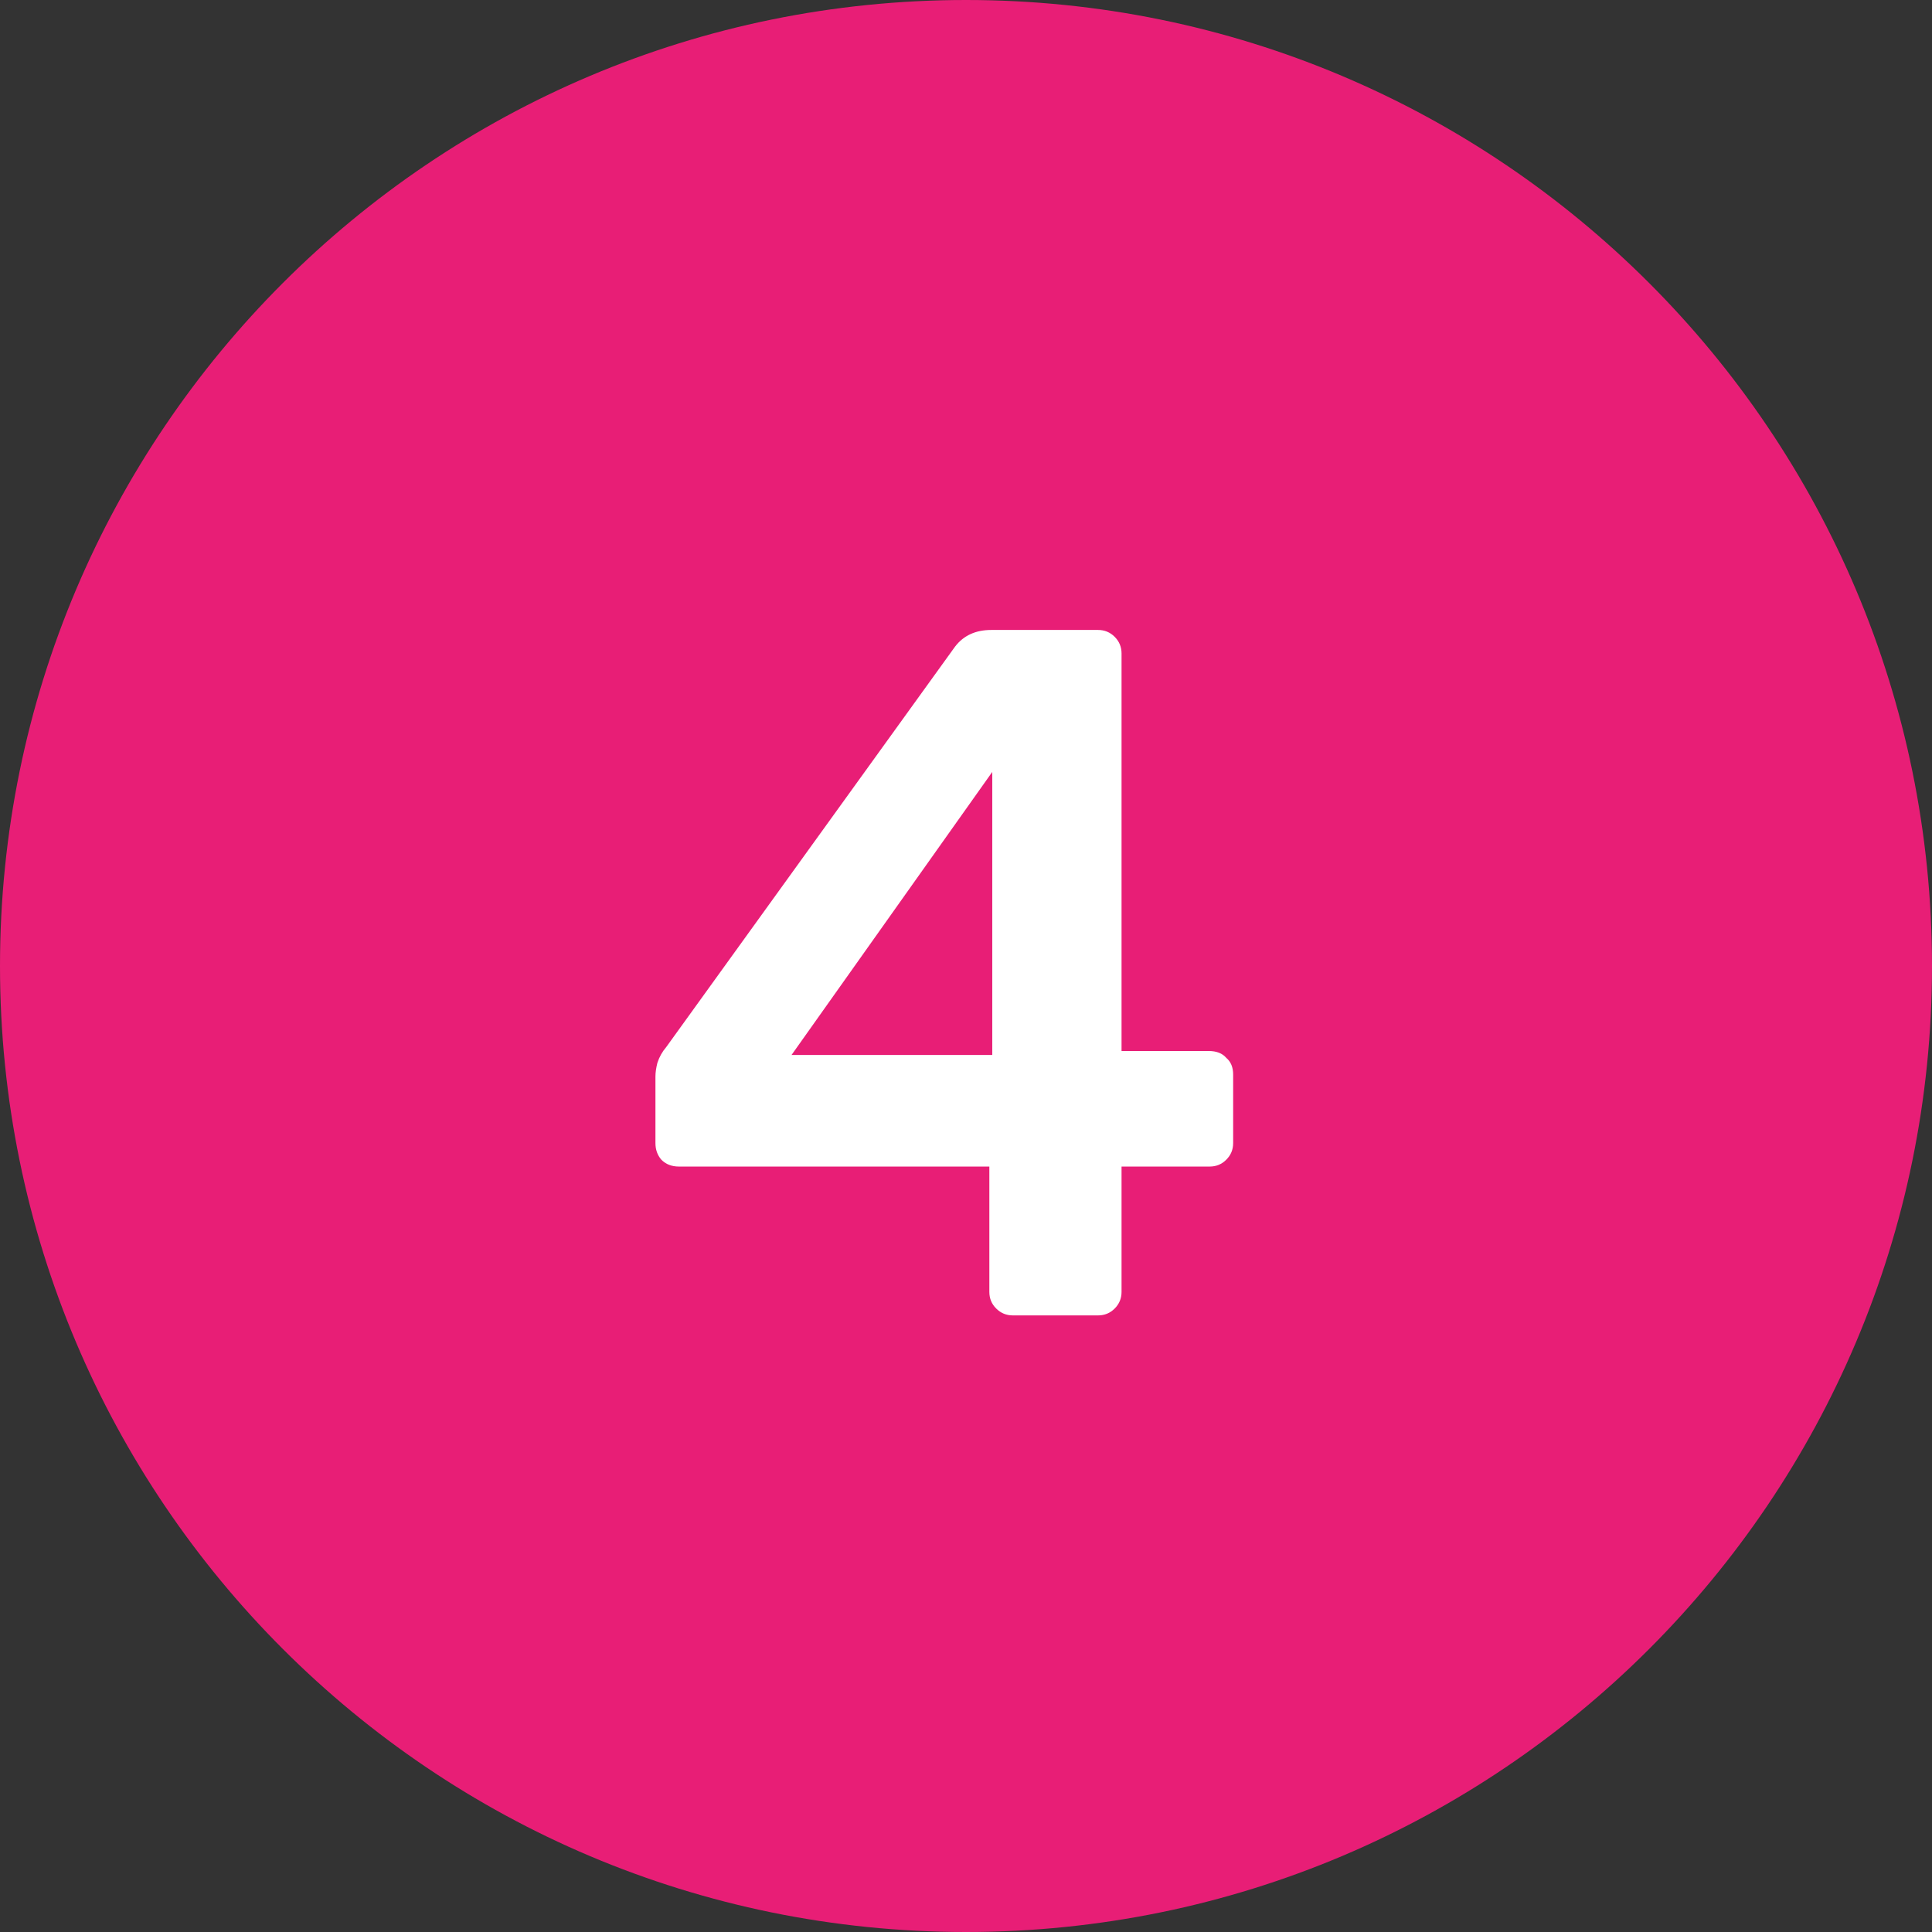 <svg width="47" height="47" viewBox="0 0 47 47" fill="none" xmlns="http://www.w3.org/2000/svg">
<rect x="0" y="0" width="47" height="47" fill="#333333" stroke="none"/>
<path d="M47 23.5C47 36.479 36.479 47 23.5 47C10.521 47 0 36.479 0 23.5C0 10.521 10.521 0 23.5 0C36.479 0 47 10.521 47 23.5Z" fill="#E81E76"/>
<path d="M24.64 32C24.481 32 24.346 31.944 24.235 31.833C24.123 31.722 24.068 31.587 24.068 31.428V28.379H16.517C16.342 28.379 16.199 28.324 16.088 28.212C15.993 28.101 15.945 27.966 15.945 27.808V26.188C15.945 26.092 15.961 25.981 15.993 25.854C16.04 25.711 16.112 25.584 16.207 25.473L23.234 15.73C23.441 15.46 23.734 15.325 24.116 15.325H26.712C26.871 15.325 27.006 15.381 27.117 15.492C27.228 15.603 27.284 15.738 27.284 15.897V25.568H29.404C29.594 25.568 29.737 25.624 29.832 25.735C29.944 25.83 29.999 25.965 29.999 26.14V27.808C29.999 27.966 29.944 28.101 29.832 28.212C29.721 28.324 29.586 28.379 29.427 28.379H27.284V31.428C27.284 31.587 27.228 31.722 27.117 31.833C27.006 31.944 26.871 32 26.712 32H24.64ZM19.256 25.664H24.139V18.779L19.256 25.664Z" fill="white"/>
</svg>
